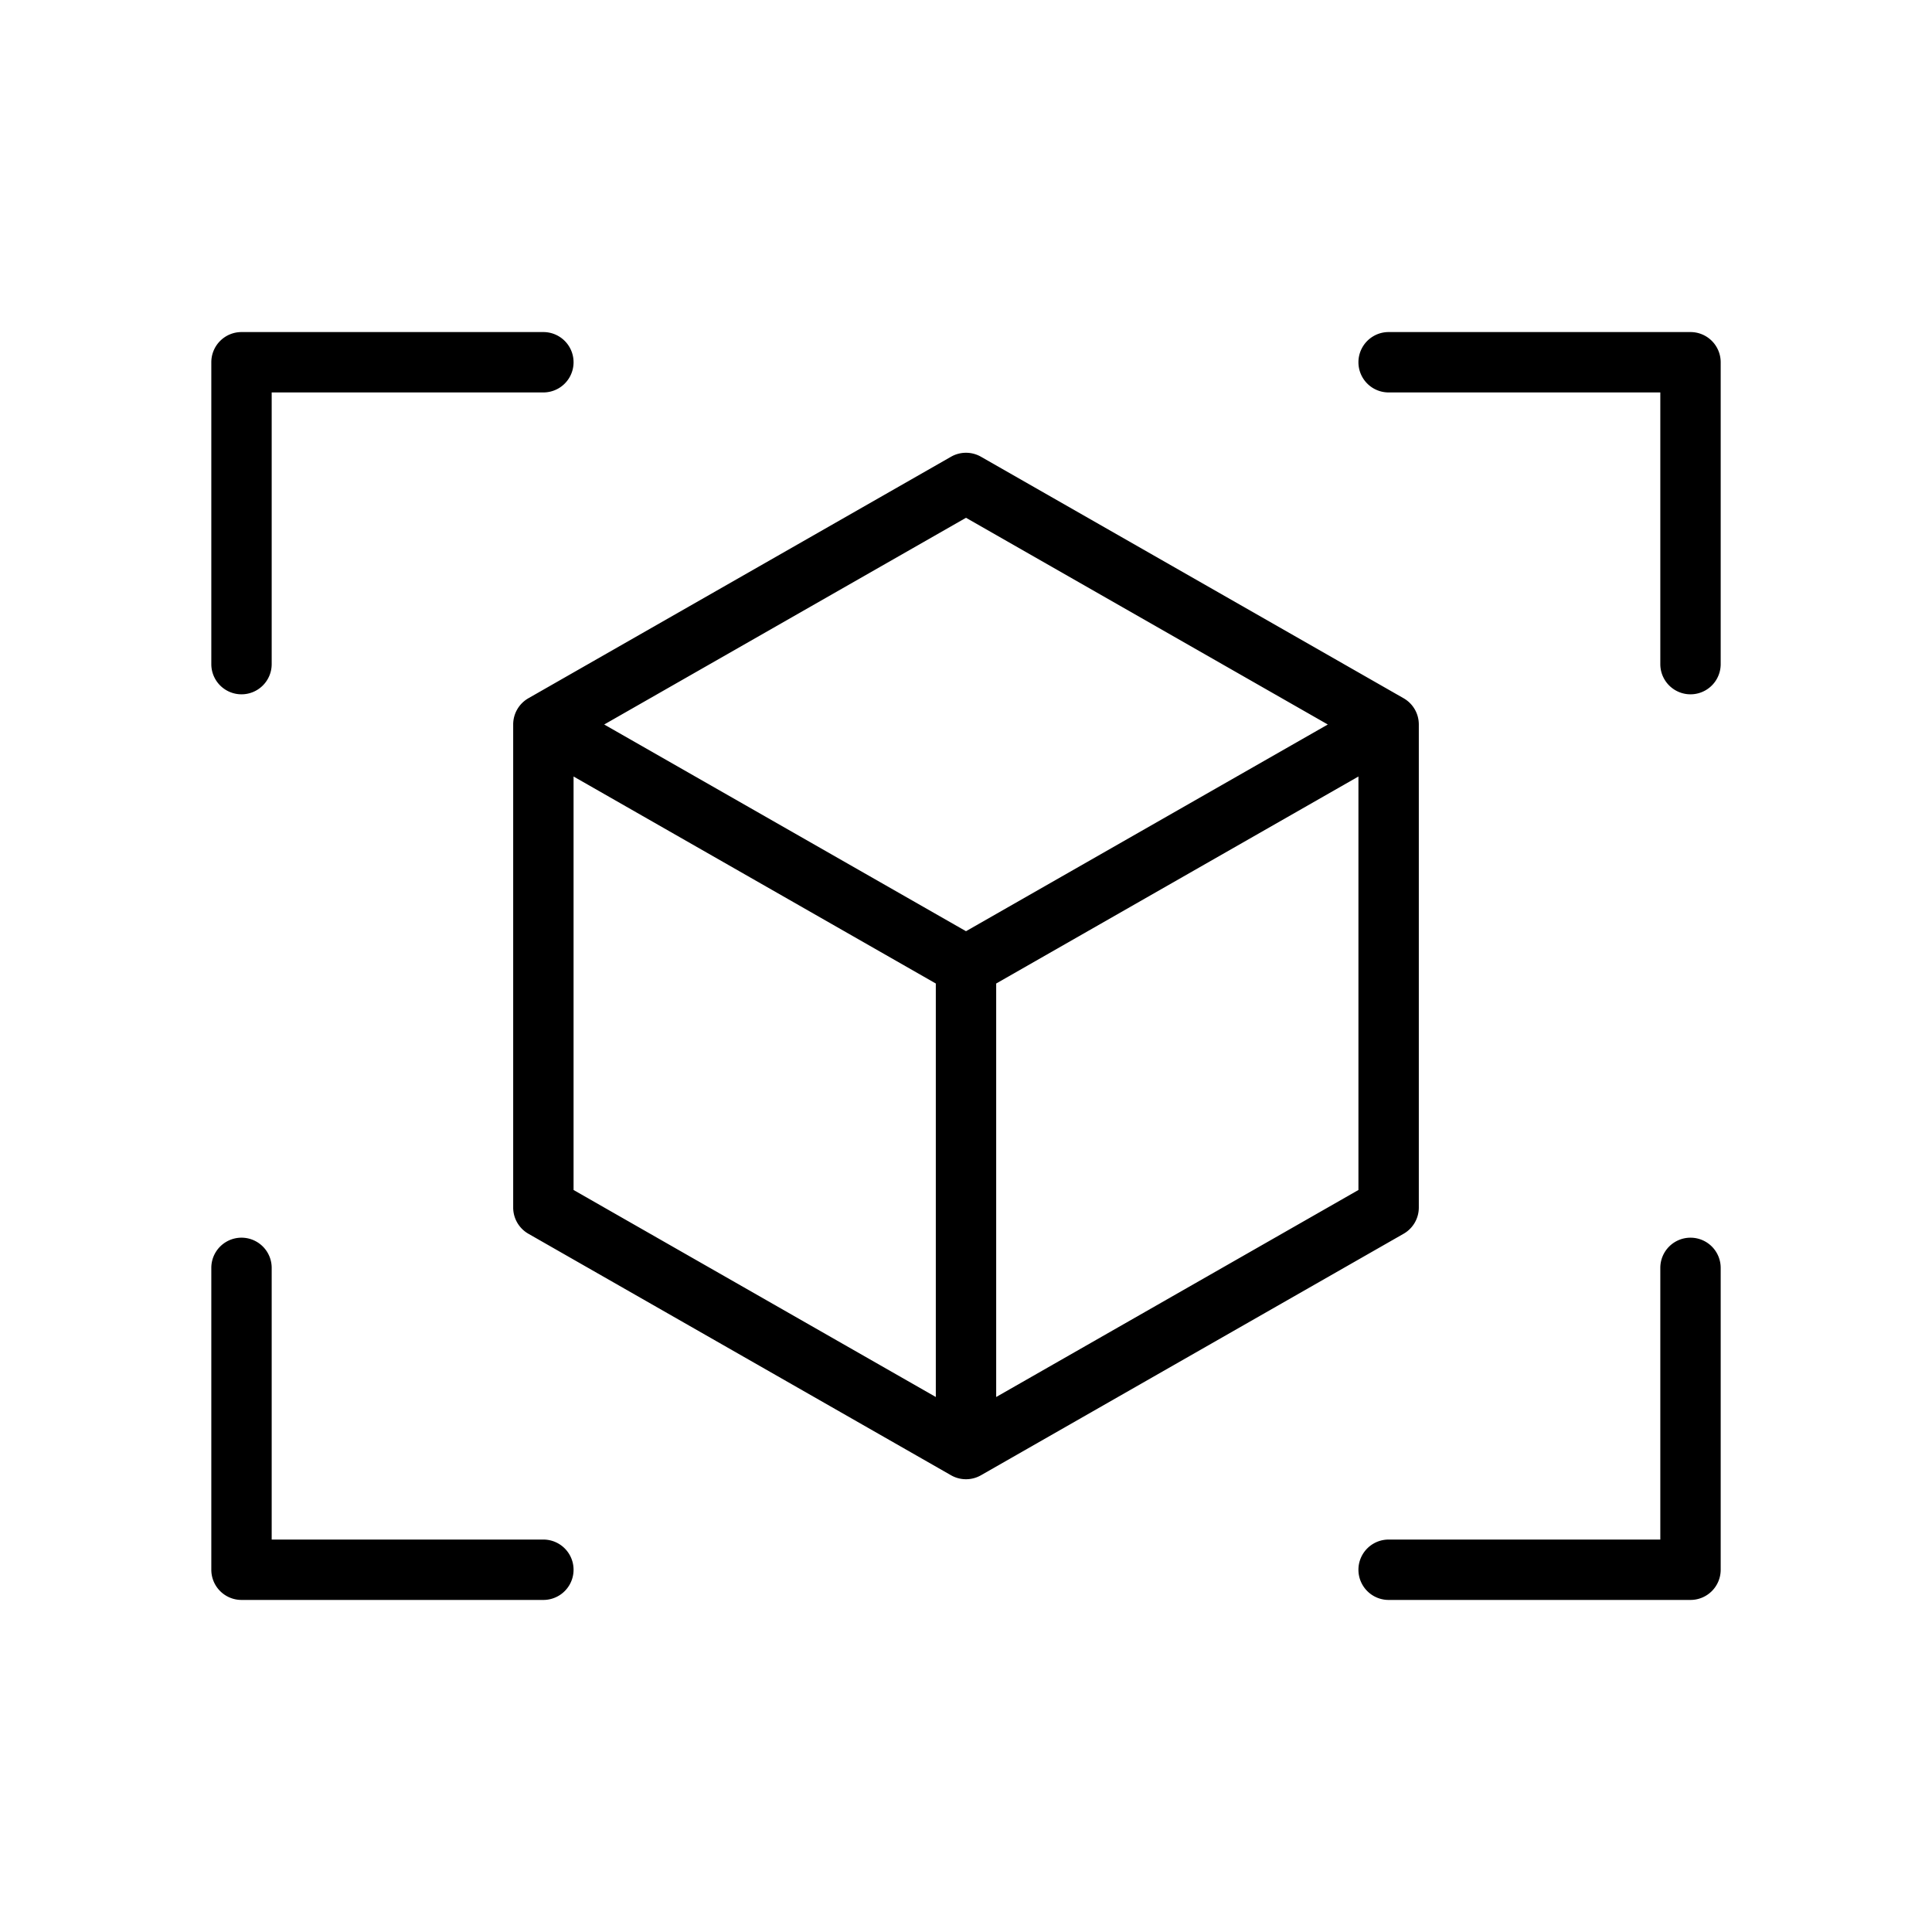<svg xmlns="http://www.w3.org/2000/svg" viewBox="0 0 256 256" fill="currentColor"><path d="M228,48V88a4,4,0,0,1-8,0V52H184a4,4,0,0,1,0-8h40A4,4,0,0,1,228,48ZM72,204H36V168a4,4,0,0,0-8,0v40a4,4,0,0,0,4,4H72a4,4,0,0,0,0-8Zm152-40a4,4,0,0,0-4,4v36H184a4,4,0,0,0,0,8h40a4,4,0,0,0,4-4V168A4,4,0,0,0,224,164ZM32,92a4,4,0,0,0,4-4V52H72a4,4,0,0,0,0-8H32a4,4,0,0,0-4,4V88A4,4,0,0,0,32,92Zm154,71.47-56,32a4,4,0,0,1-4,0l-56-32A4,4,0,0,1,68,160V96a4,4,0,0,1,2-3.47l56-32a4,4,0,0,1,4,0l56,32A4,4,0,0,1,188,96v64A4,4,0,0,1,186,163.47ZM80.06,96,128,123.39,175.94,96,128,68.61ZM76,157.68l48,27.43V130.32L76,102.89Zm104,0V102.89l-48,27.43v54.79Z"/></svg>